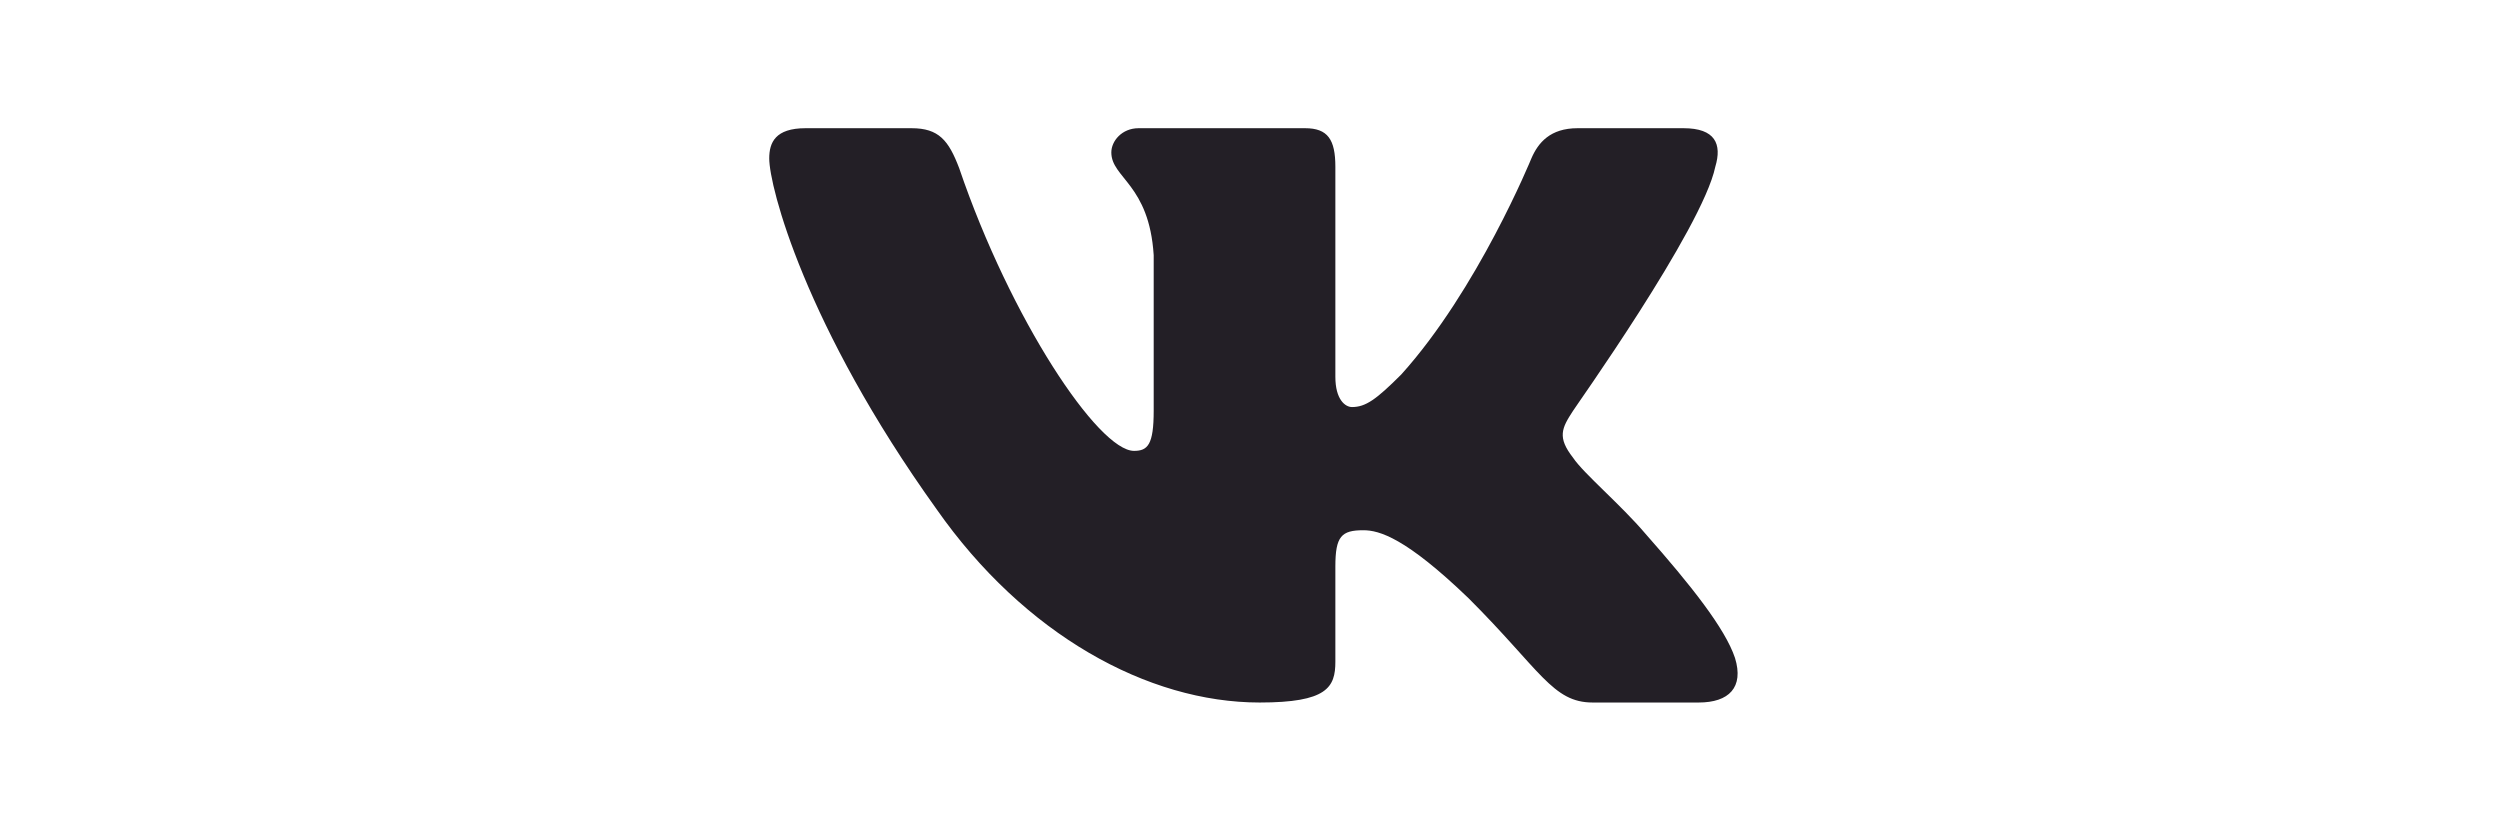 <?xml version="1.0" encoding="UTF-8"?> <svg xmlns="http://www.w3.org/2000/svg" width="117" height="39" viewBox="0 0 117 39" fill="none"> <path fill-rule="evenodd" clip-rule="evenodd" d="M80.276 7.804C80.595 6.743 80.276 6 78.788 6H73.83C72.555 6 71.988 6.672 71.668 7.415C71.668 7.415 69.154 13.568 65.576 17.529C64.408 18.697 63.912 19.05 63.274 19.05C62.955 19.05 62.495 18.697 62.495 17.636V7.804C62.495 6.53 62.141 6 61.078 6H53.285C52.506 6 52.01 6.601 52.01 7.132C52.01 8.334 53.781 8.617 53.993 11.942V19.227C53.993 20.818 53.71 21.101 53.073 21.101C51.408 21.101 47.299 14.948 44.891 7.874C44.395 6.566 43.934 6 42.659 6H37.7C36.283 6 36 6.672 36 7.415C36 8.723 37.665 15.231 43.828 23.825C47.937 29.695 53.71 32.878 58.953 32.878C62.105 32.878 62.495 32.171 62.495 30.968V26.512C62.495 25.098 62.778 24.815 63.806 24.815C64.55 24.815 65.789 25.169 68.729 27.998C72.094 31.358 72.661 32.878 74.538 32.878H79.497C80.913 32.878 81.623 32.171 81.198 30.792C80.736 29.412 79.143 27.397 77.018 24.992C75.848 23.612 74.113 22.162 73.618 21.42C72.873 20.465 73.086 20.04 73.618 19.227C73.618 19.192 79.674 10.704 80.276 7.804Z" fill="#231F26"></path> </svg> 